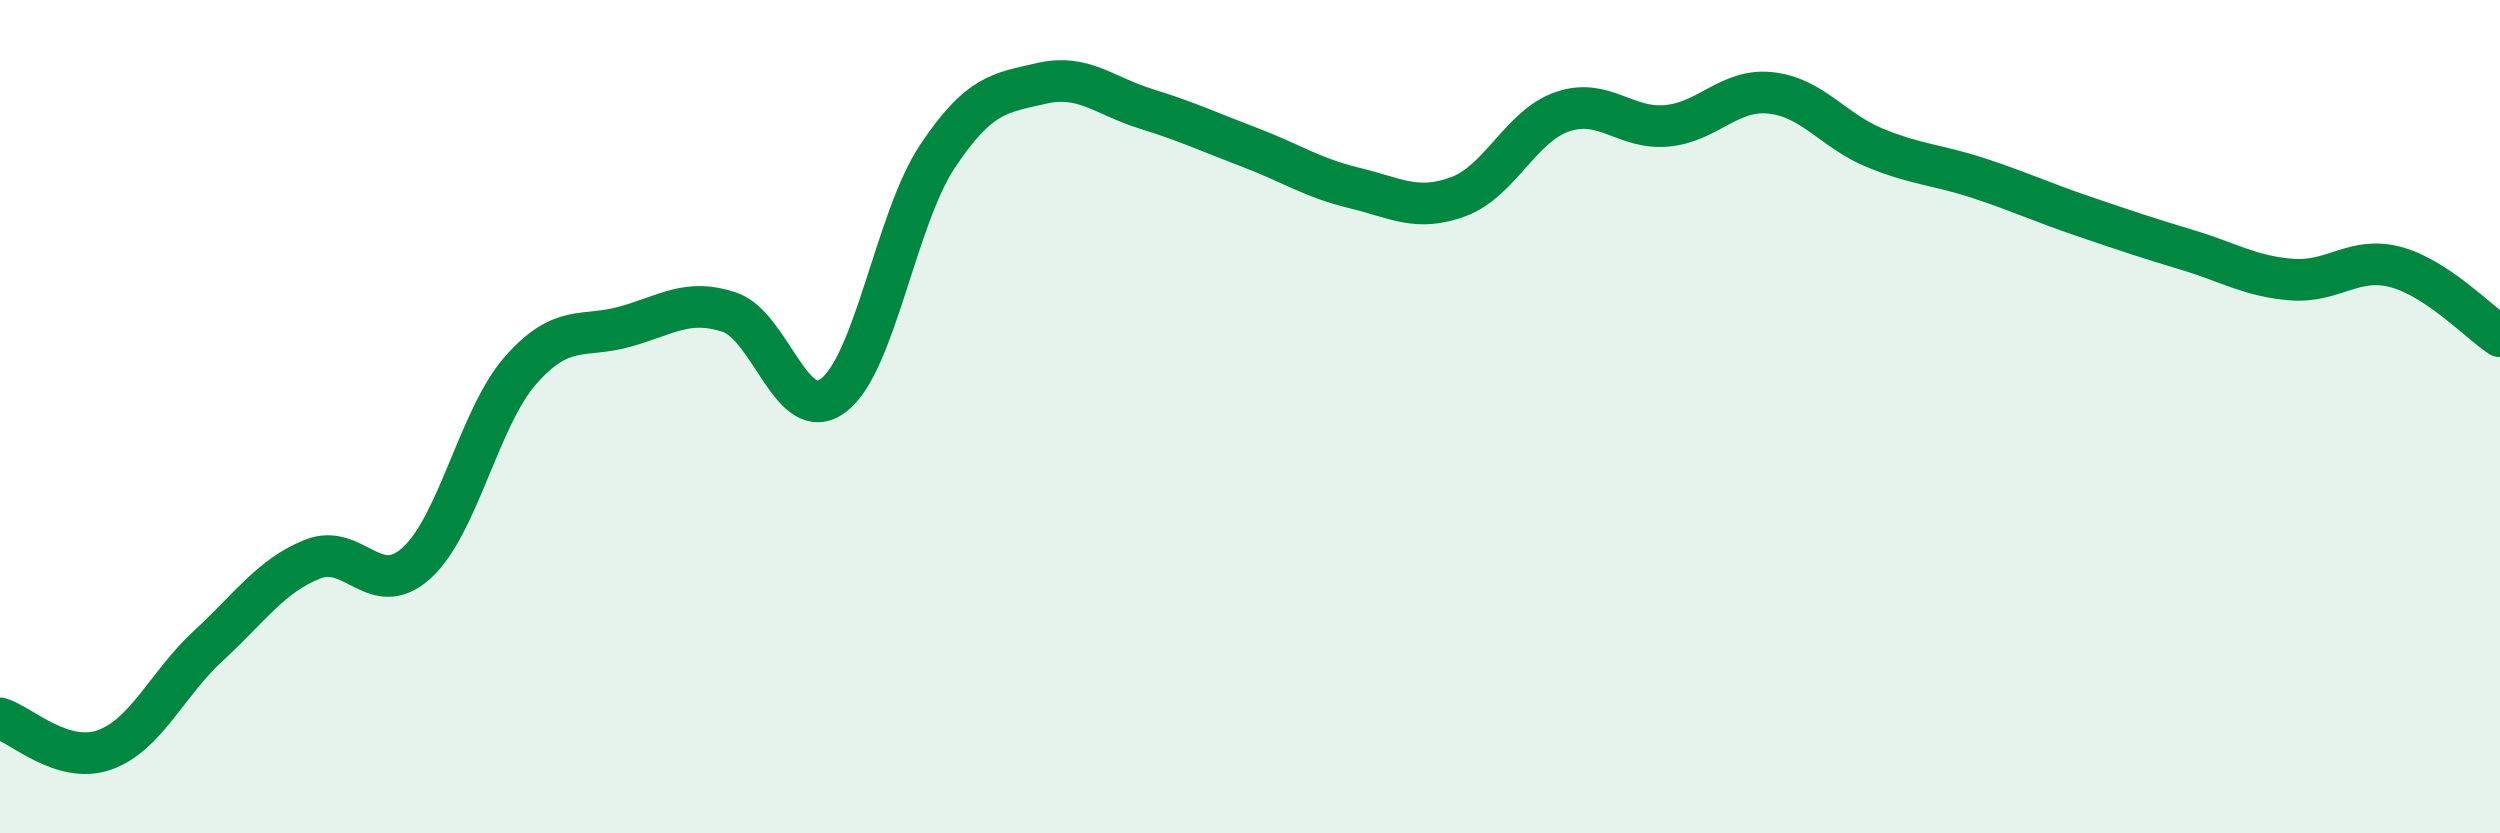 
    <svg width="60" height="20" viewBox="0 0 60 20" xmlns="http://www.w3.org/2000/svg">
      <path
        d="M 0,17.24 C 0.5,17.39 1.5,18.35 2.5,18 C 3.5,17.65 4,16.42 5,15.5 C 6,14.58 6.5,13.82 7.5,13.42 C 8.5,13.02 9,14.42 10,13.51 C 11,12.6 11.5,10.01 12.5,8.88 C 13.5,7.75 14,8.12 15,7.84 C 16,7.56 16.5,7.16 17.5,7.49 C 18.5,7.82 19,10.24 20,9.49 C 21,8.74 21.5,5.25 22.5,3.75 C 23.5,2.25 24,2.23 25,2 C 26,1.77 26.5,2.3 27.5,2.61 C 28.5,2.92 29,3.16 30,3.54 C 31,3.92 31.5,4.27 32.5,4.51 C 33.5,4.75 34,5.09 35,4.72 C 36,4.35 36.5,3.02 37.5,2.68 C 38.5,2.34 39,3.11 40,3.02 C 41,2.93 41.5,2.12 42.5,2.23 C 43.5,2.34 44,3.14 45,3.55 C 46,3.96 46.5,3.95 47.5,4.28 C 48.5,4.61 49,4.85 50,5.19 C 51,5.53 51.5,5.7 52.5,6 C 53.5,6.3 54,6.63 55,6.71 C 56,6.79 56.5,6.14 57.5,6.41 C 58.5,6.68 59.5,7.74 60,8.07L60 20L0 20Z"
        fill="#008740"
        opacity="0.1"
        stroke-linecap="round"
        stroke-linejoin="round"
      />
      <path
        d="M 0,17.24 C 0.5,17.39 1.5,18.35 2.5,18 C 3.5,17.65 4,16.42 5,15.5 C 6,14.58 6.5,13.82 7.5,13.42 C 8.5,13.02 9,14.42 10,13.51 C 11,12.6 11.5,10.01 12.5,8.88 C 13.5,7.75 14,8.12 15,7.84 C 16,7.56 16.5,7.16 17.5,7.49 C 18.5,7.82 19,10.24 20,9.49 C 21,8.74 21.5,5.25 22.5,3.75 C 23.5,2.25 24,2.23 25,2 C 26,1.77 26.5,2.3 27.5,2.61 C 28.5,2.92 29,3.16 30,3.54 C 31,3.92 31.5,4.27 32.5,4.51 C 33.5,4.75 34,5.09 35,4.72 C 36,4.35 36.5,3.02 37.5,2.68 C 38.5,2.34 39,3.11 40,3.02 C 41,2.93 41.5,2.12 42.5,2.23 C 43.5,2.34 44,3.14 45,3.55 C 46,3.96 46.5,3.95 47.5,4.28 C 48.5,4.61 49,4.85 50,5.19 C 51,5.53 51.5,5.7 52.5,6 C 53.5,6.3 54,6.63 55,6.71 C 56,6.79 56.5,6.14 57.5,6.41 C 58.5,6.68 59.5,7.74 60,8.07"
        stroke="#008740"
        stroke-width="1"
        fill="none"
        stroke-linecap="round"
        stroke-linejoin="round"
      />
    </svg>
  